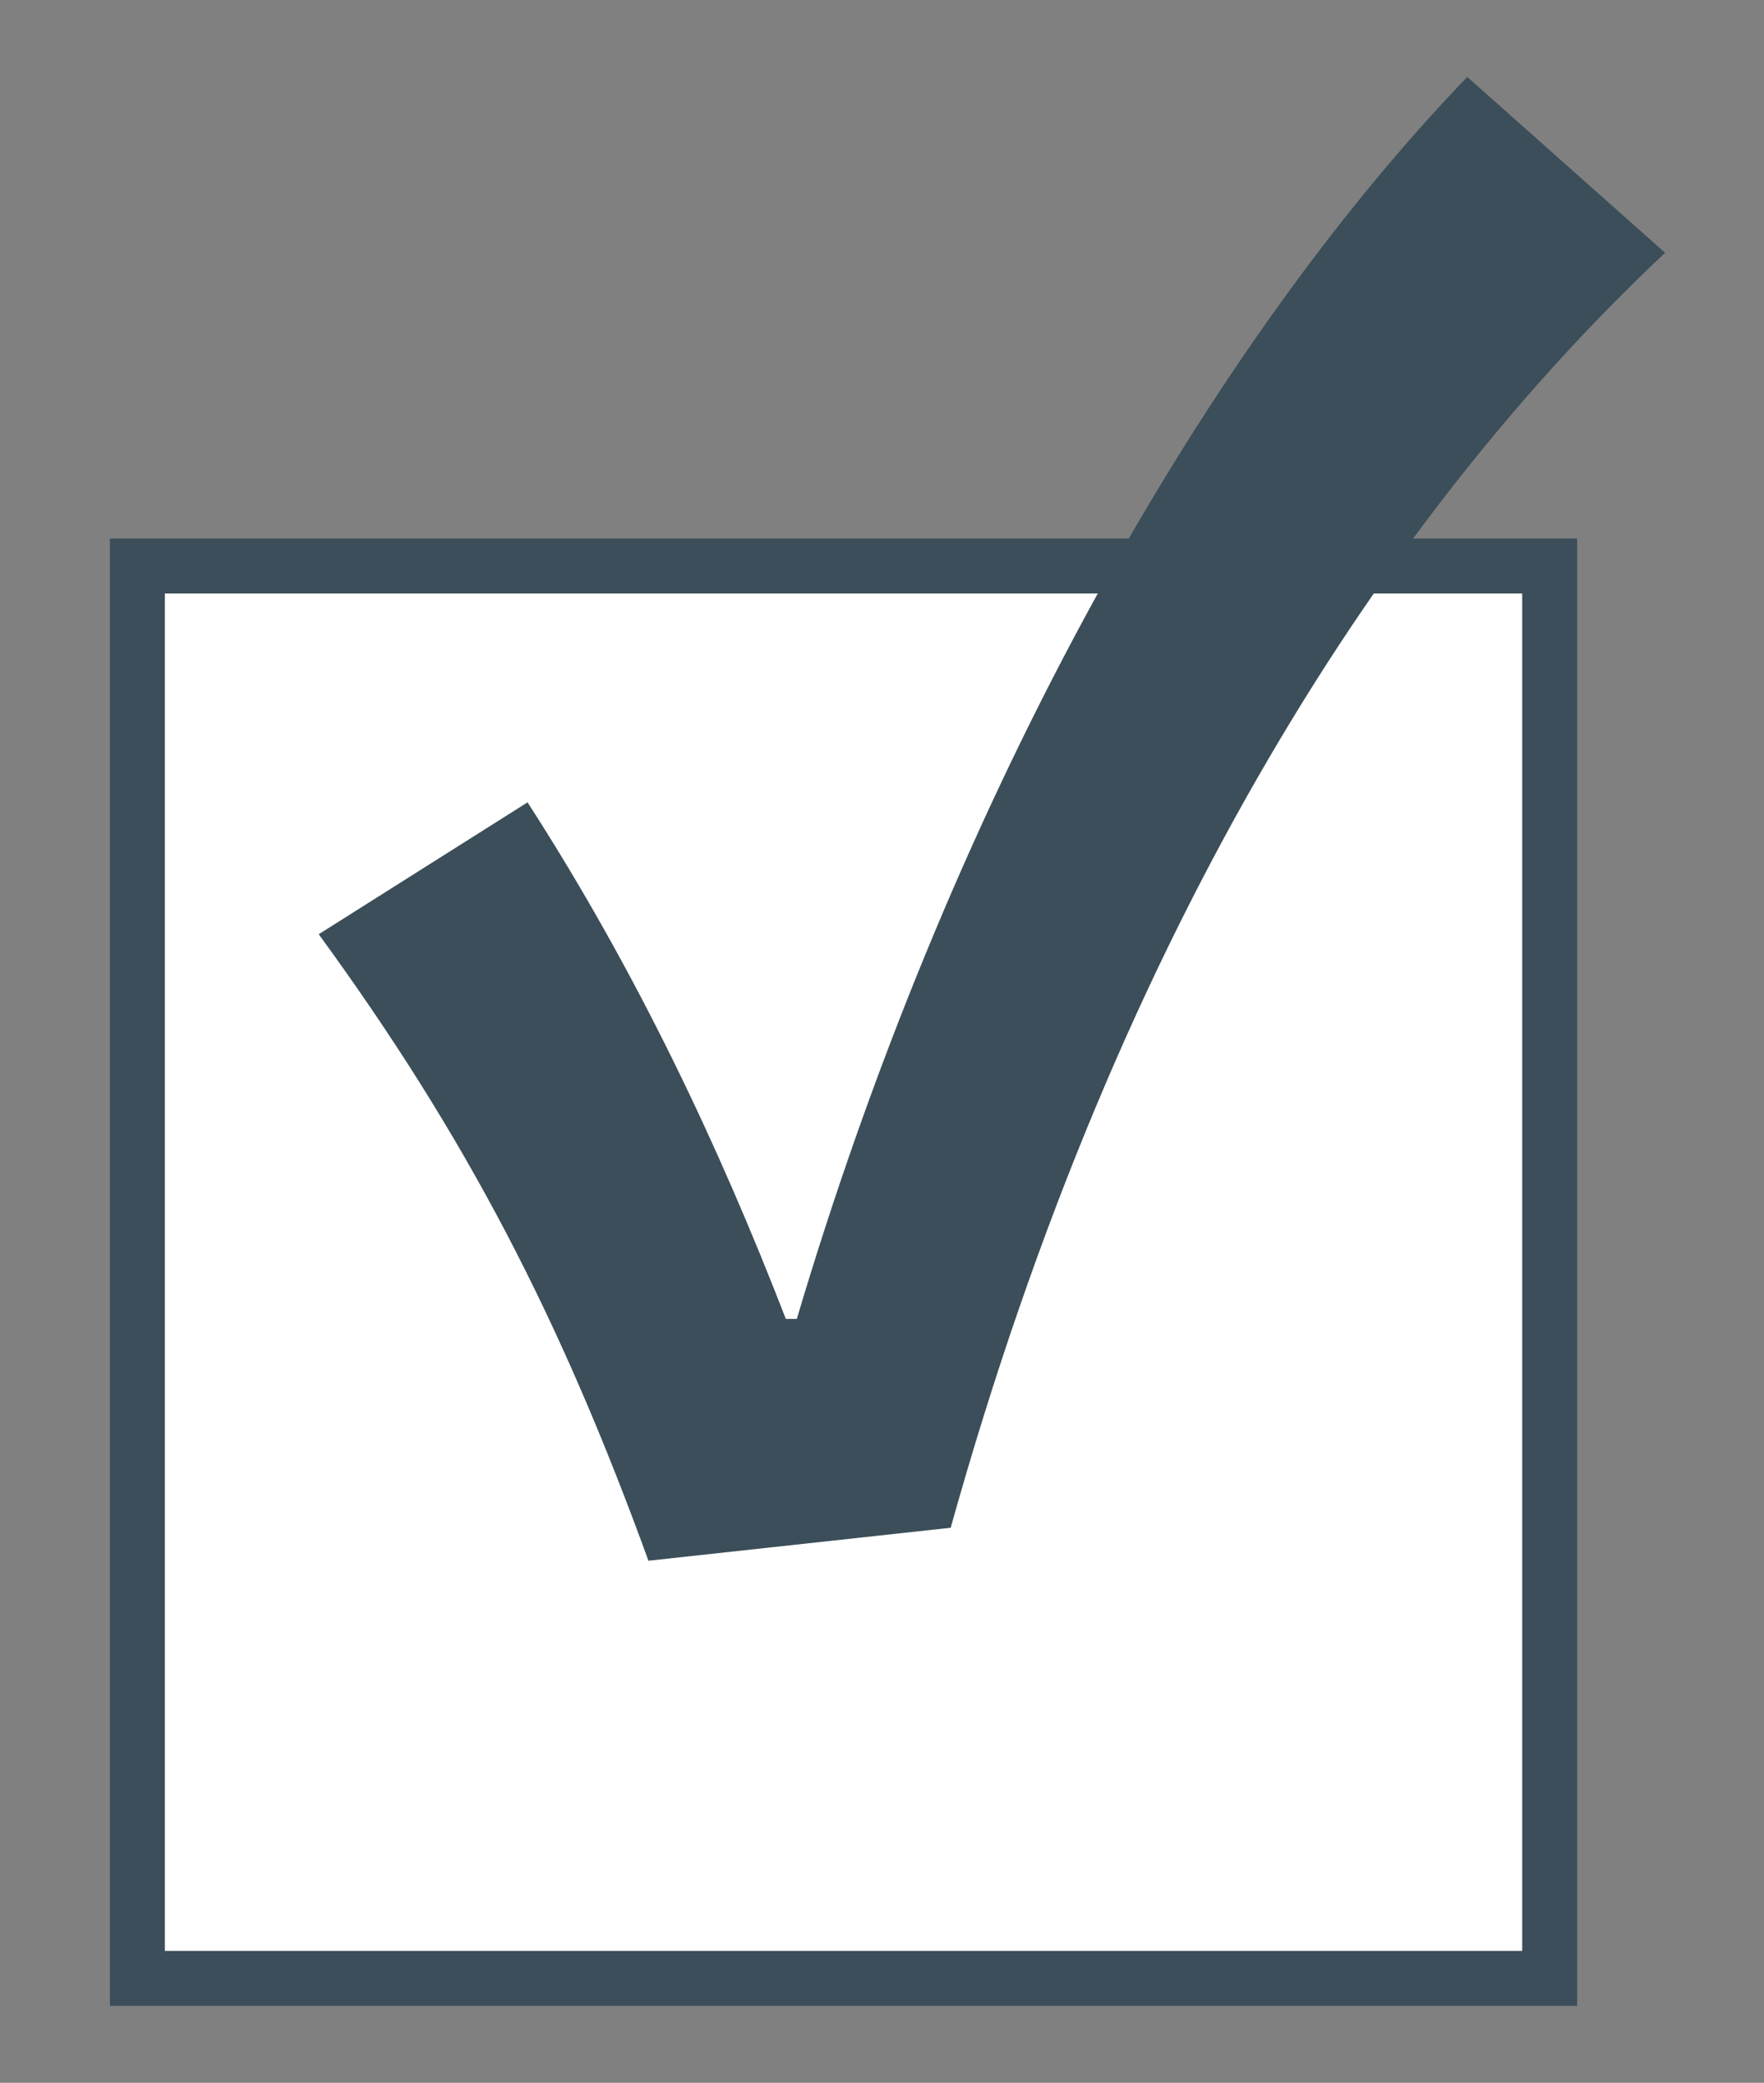 <?xml version="1.0" encoding="utf-8"?>
<!-- Generator: Adobe Illustrator 27.9.0, SVG Export Plug-In . SVG Version: 6.00 Build 0)  -->
<!DOCTYPE svg PUBLIC "-//W3C//DTD SVG 1.1//EN" "http://www.w3.org/Graphics/SVG/1.1/DTD/svg11.dtd">
<svg version="1.1" id="レイヤー_1" xmlns:x="http://ns.adobe.com/Extensibility/1.0/" xmlns:i="http://ns.adobe.com/AdobeIllustrator/10.0/" xmlns:graph="http://ns.adobe.com/Graphs/1.0/"
	 xmlns="http://www.w3.org/2000/svg" xmlns:xlink="http://www.w3.org/1999/xlink" x="0px" y="0px" viewBox="0 0 32.1 37.9"
	 style="enable-background:new 0 0 32.1 37.9;" xml:space="preserve">
<rect x="0" y="0" width="32.1" height="37.9" fill="#808080" stroke="none"/>
<style type="text/css">
	.st0{fill:#FFFFFF;stroke:#3B4E59;stroke-miterlimit:10;}
	.st1{fill:#3B4E59;}
</style>
<g>
	<rect x="2.5" y="10.3" class="st0" width="25.7" height="25.7"/>
	<g>
		<path class="st1" d="M5.8,17l3.8-2.4c2,3.1,3.5,6.3,4.7,9.4h0.2c2.7-9.1,7.2-17.4,12.2-22.6l3.6,3.2c-5,4.7-9.9,12.1-13,23.2
			l-5.5,0.6C10.2,24,8.5,20.7,5.8,17z"/>
	</g>
</g>
</svg>
